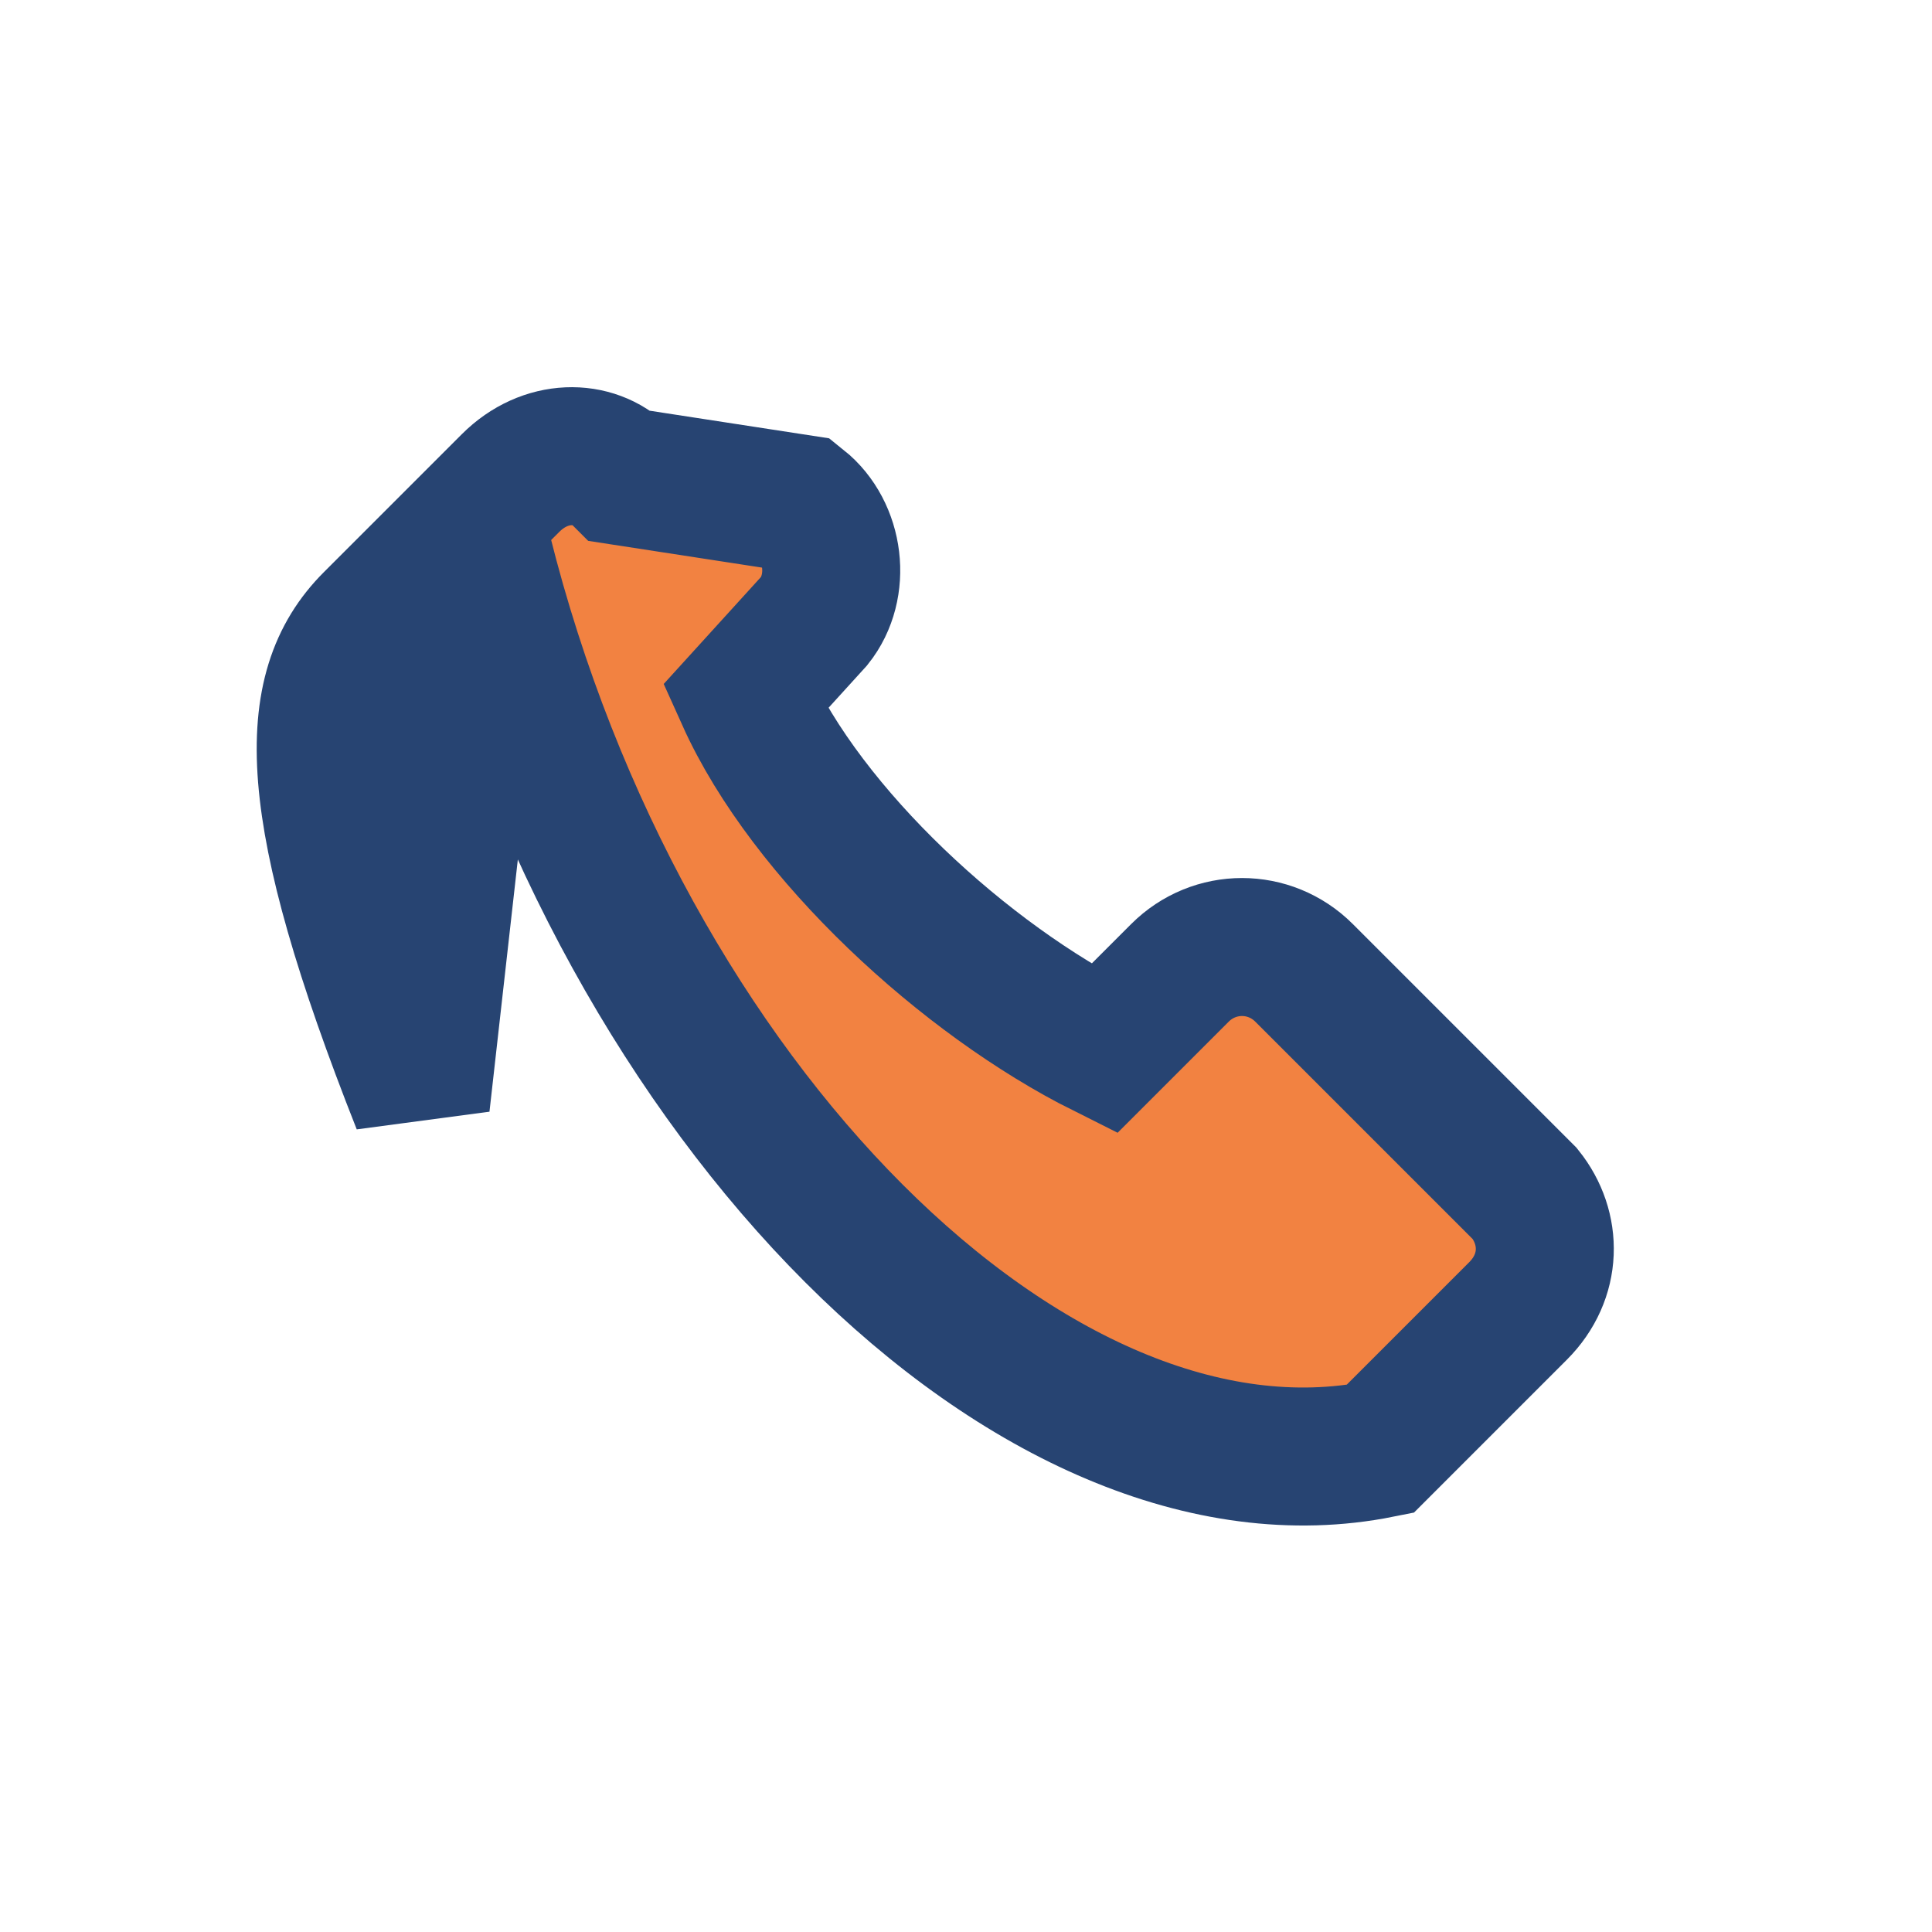 <?xml version="1.0" encoding="UTF-8"?>
<svg xmlns="http://www.w3.org/2000/svg" width="28" height="28" viewBox="0 0 28 28"><rect fill="none" width="28" height="28"/><path d="M7 8c2 8 8 14 13 13l2-2c.5-.5.5-1.2.1-1.7l-3.2-3.2c-.5-.5-1.3-.5-1.8 0l-1.1 1.1c-2-1-4.3-3.1-5.2-5.1l1-1.1c.4-.5.3-1.3-.2-1.7L9 6.9C8.6 6.5 7.9 6.5 7.4 7l-2 2c-1 1-1 2.7.7 7z" stroke="#274472" stroke-width="2" fill="#F28241"/></svg>